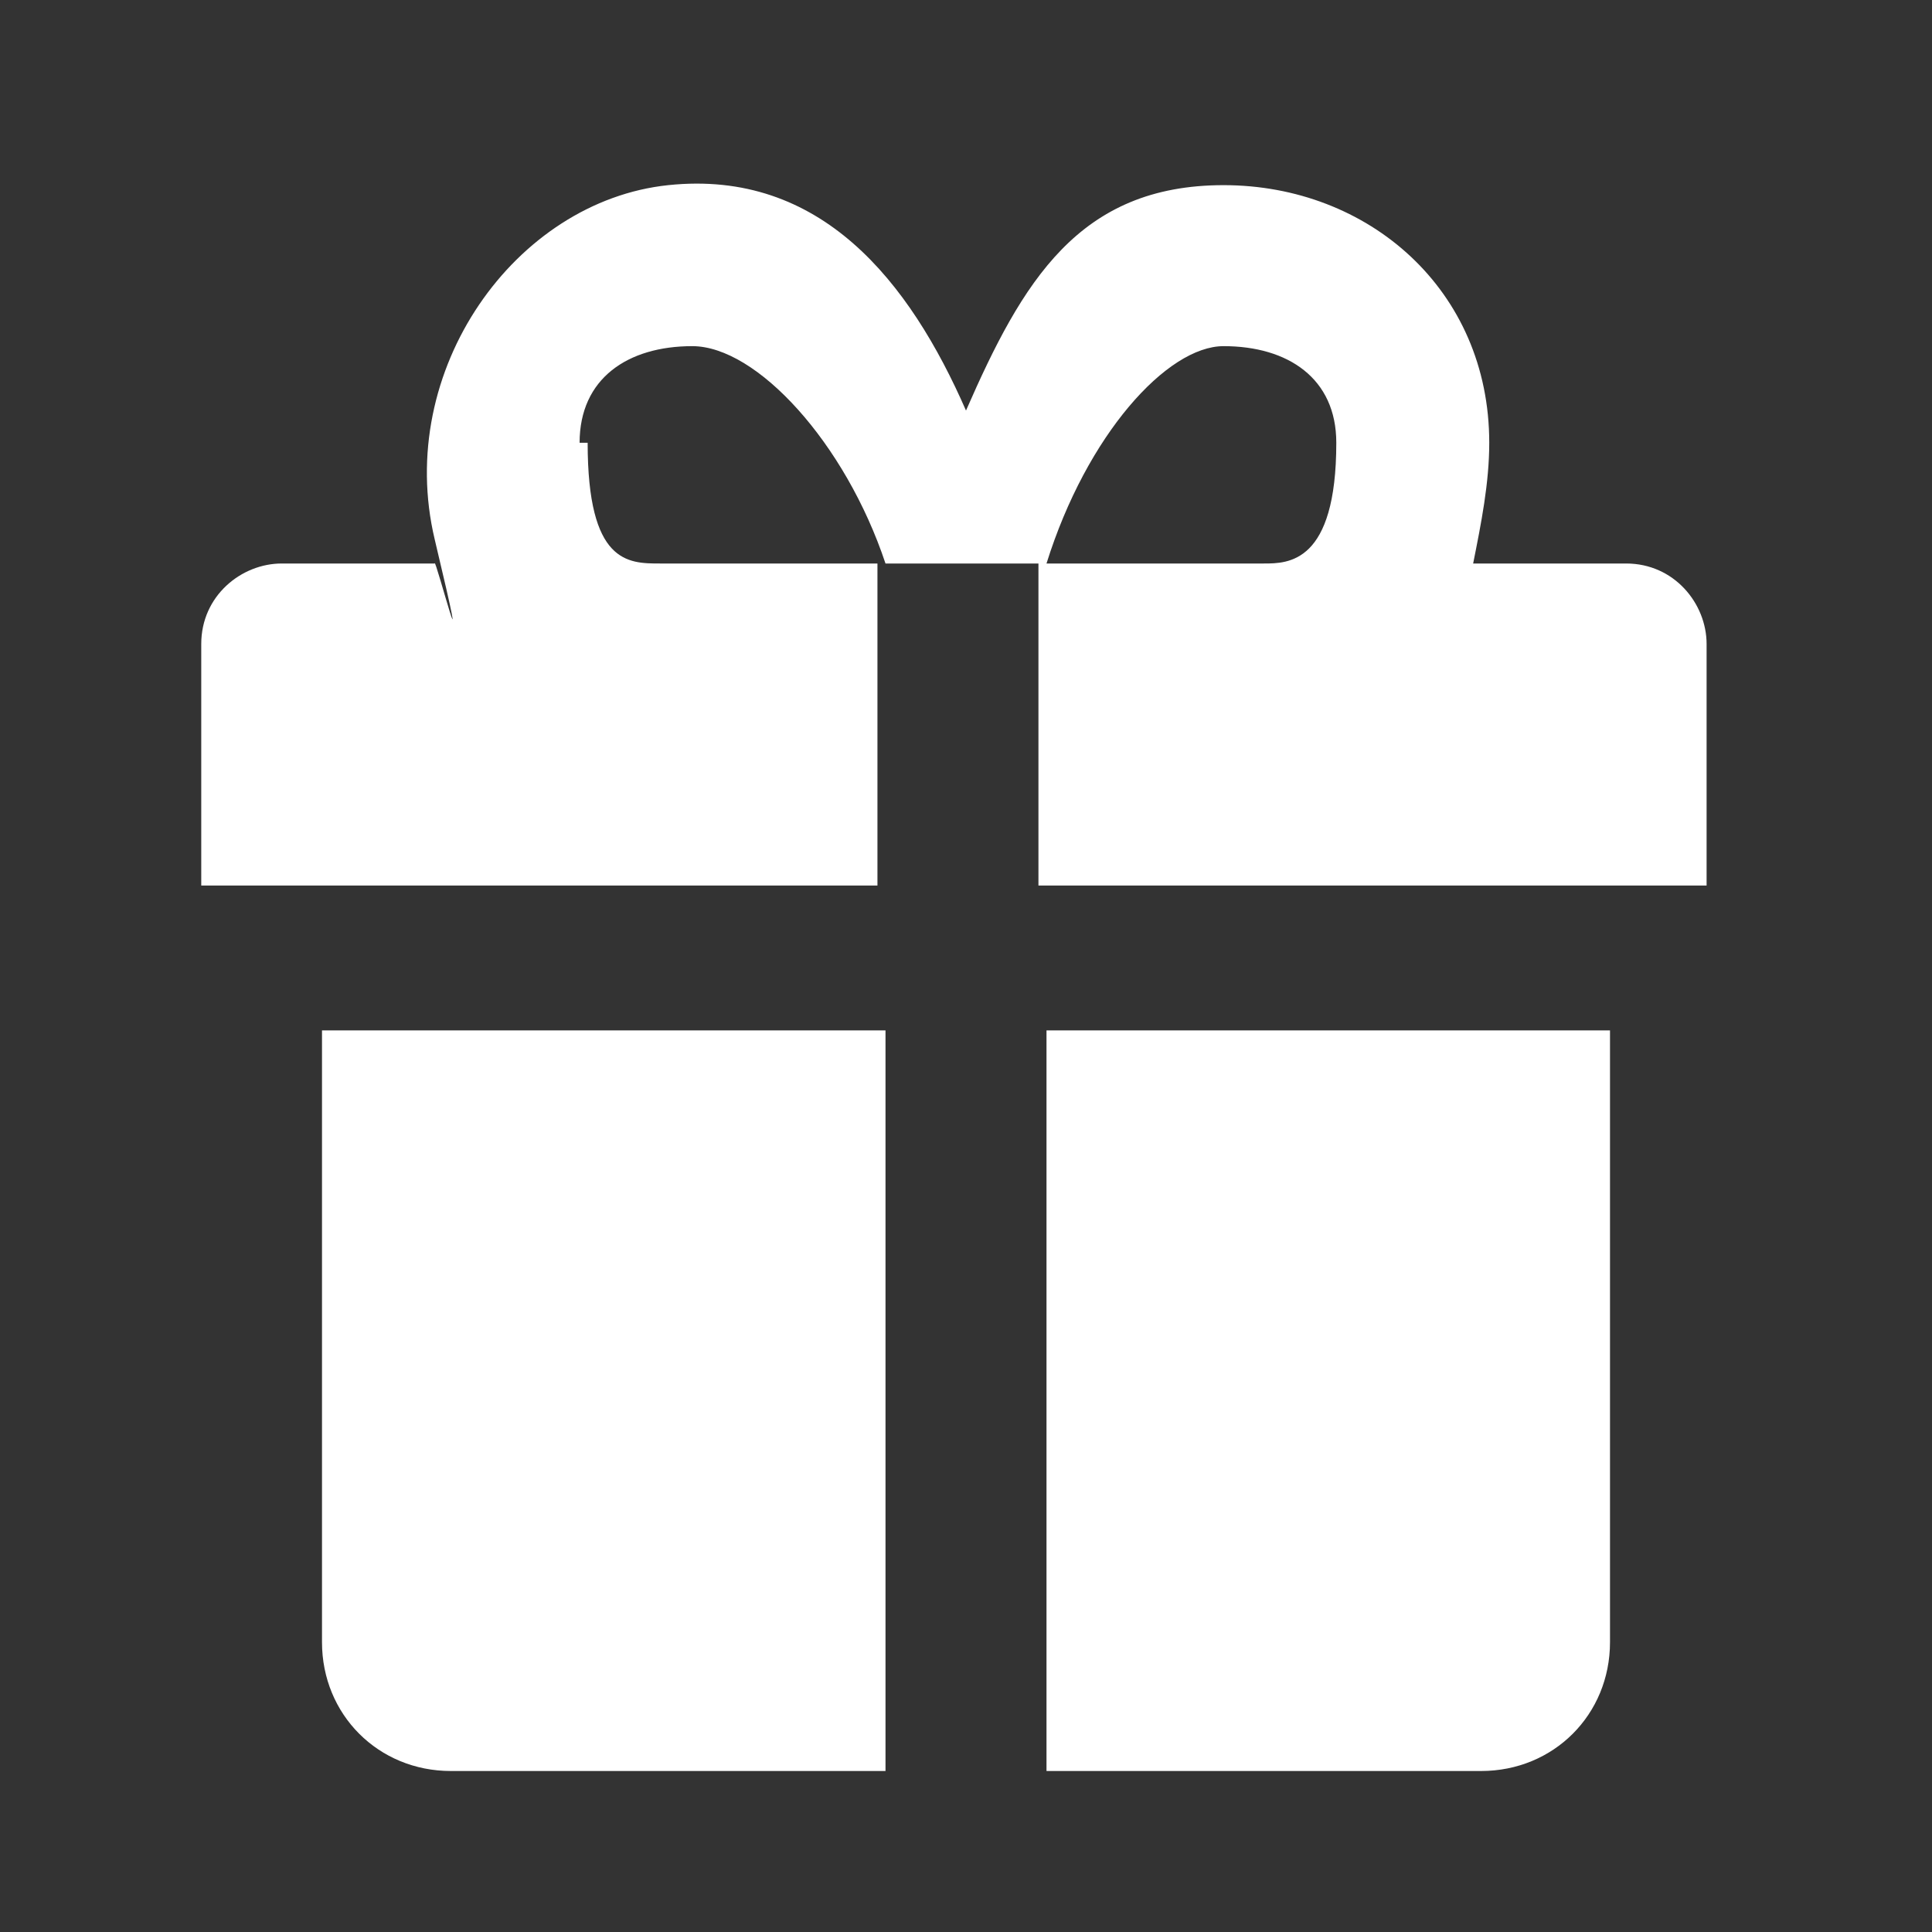 <svg id="Layer_1" xmlns="http://www.w3.org/2000/svg" version="1.1" viewBox="0 0 24 24">
  <rect x="0" y="0" width="24" height="24" fill="#333333" stroke="none"/>
  <!-- Generator: Adobe Illustrator 29.0.0, SVG Export Plug-In . SVG Version: 2.1.0 Build 186)  -->
  <path style="fill:#fff" d="M4,12.8v7.6c0,.9.7,1.6,1.6,1.6h5.4v-9.2h-7ZM13,12.8v9.2h5.4c.9,0,1.6-.7,1.6-1.6v-7.6h-7ZM18.3,7c.1-.5.2-1,.2-1.5,0-1.9-1.5-3.2-3.3-3.2s-2.5,1.2-3.2,2.8c-.7-1.6-1.8-3-3.7-2.8s-3.4,2.3-2.9,4.4,0,.2,0,.3h-1.9c-.5,0-1,.4-1,1v3h8.4v-4h2v4h8.3v-3c0-.5-.4-1-1-1h-2ZM7.2,5.5c0-.8.6-1.2,1.4-1.2s1.9,1.2,2.4,2.7h-2.8c-.4,0-.9,0-.9-1.5ZM15.2,4.3c.8,0,1.4.4,1.4,1.2,0,1.5-.6,1.5-.9,1.5h-2.7c.5-1.6,1.5-2.7,2.2-2.7Z"/>
</svg>